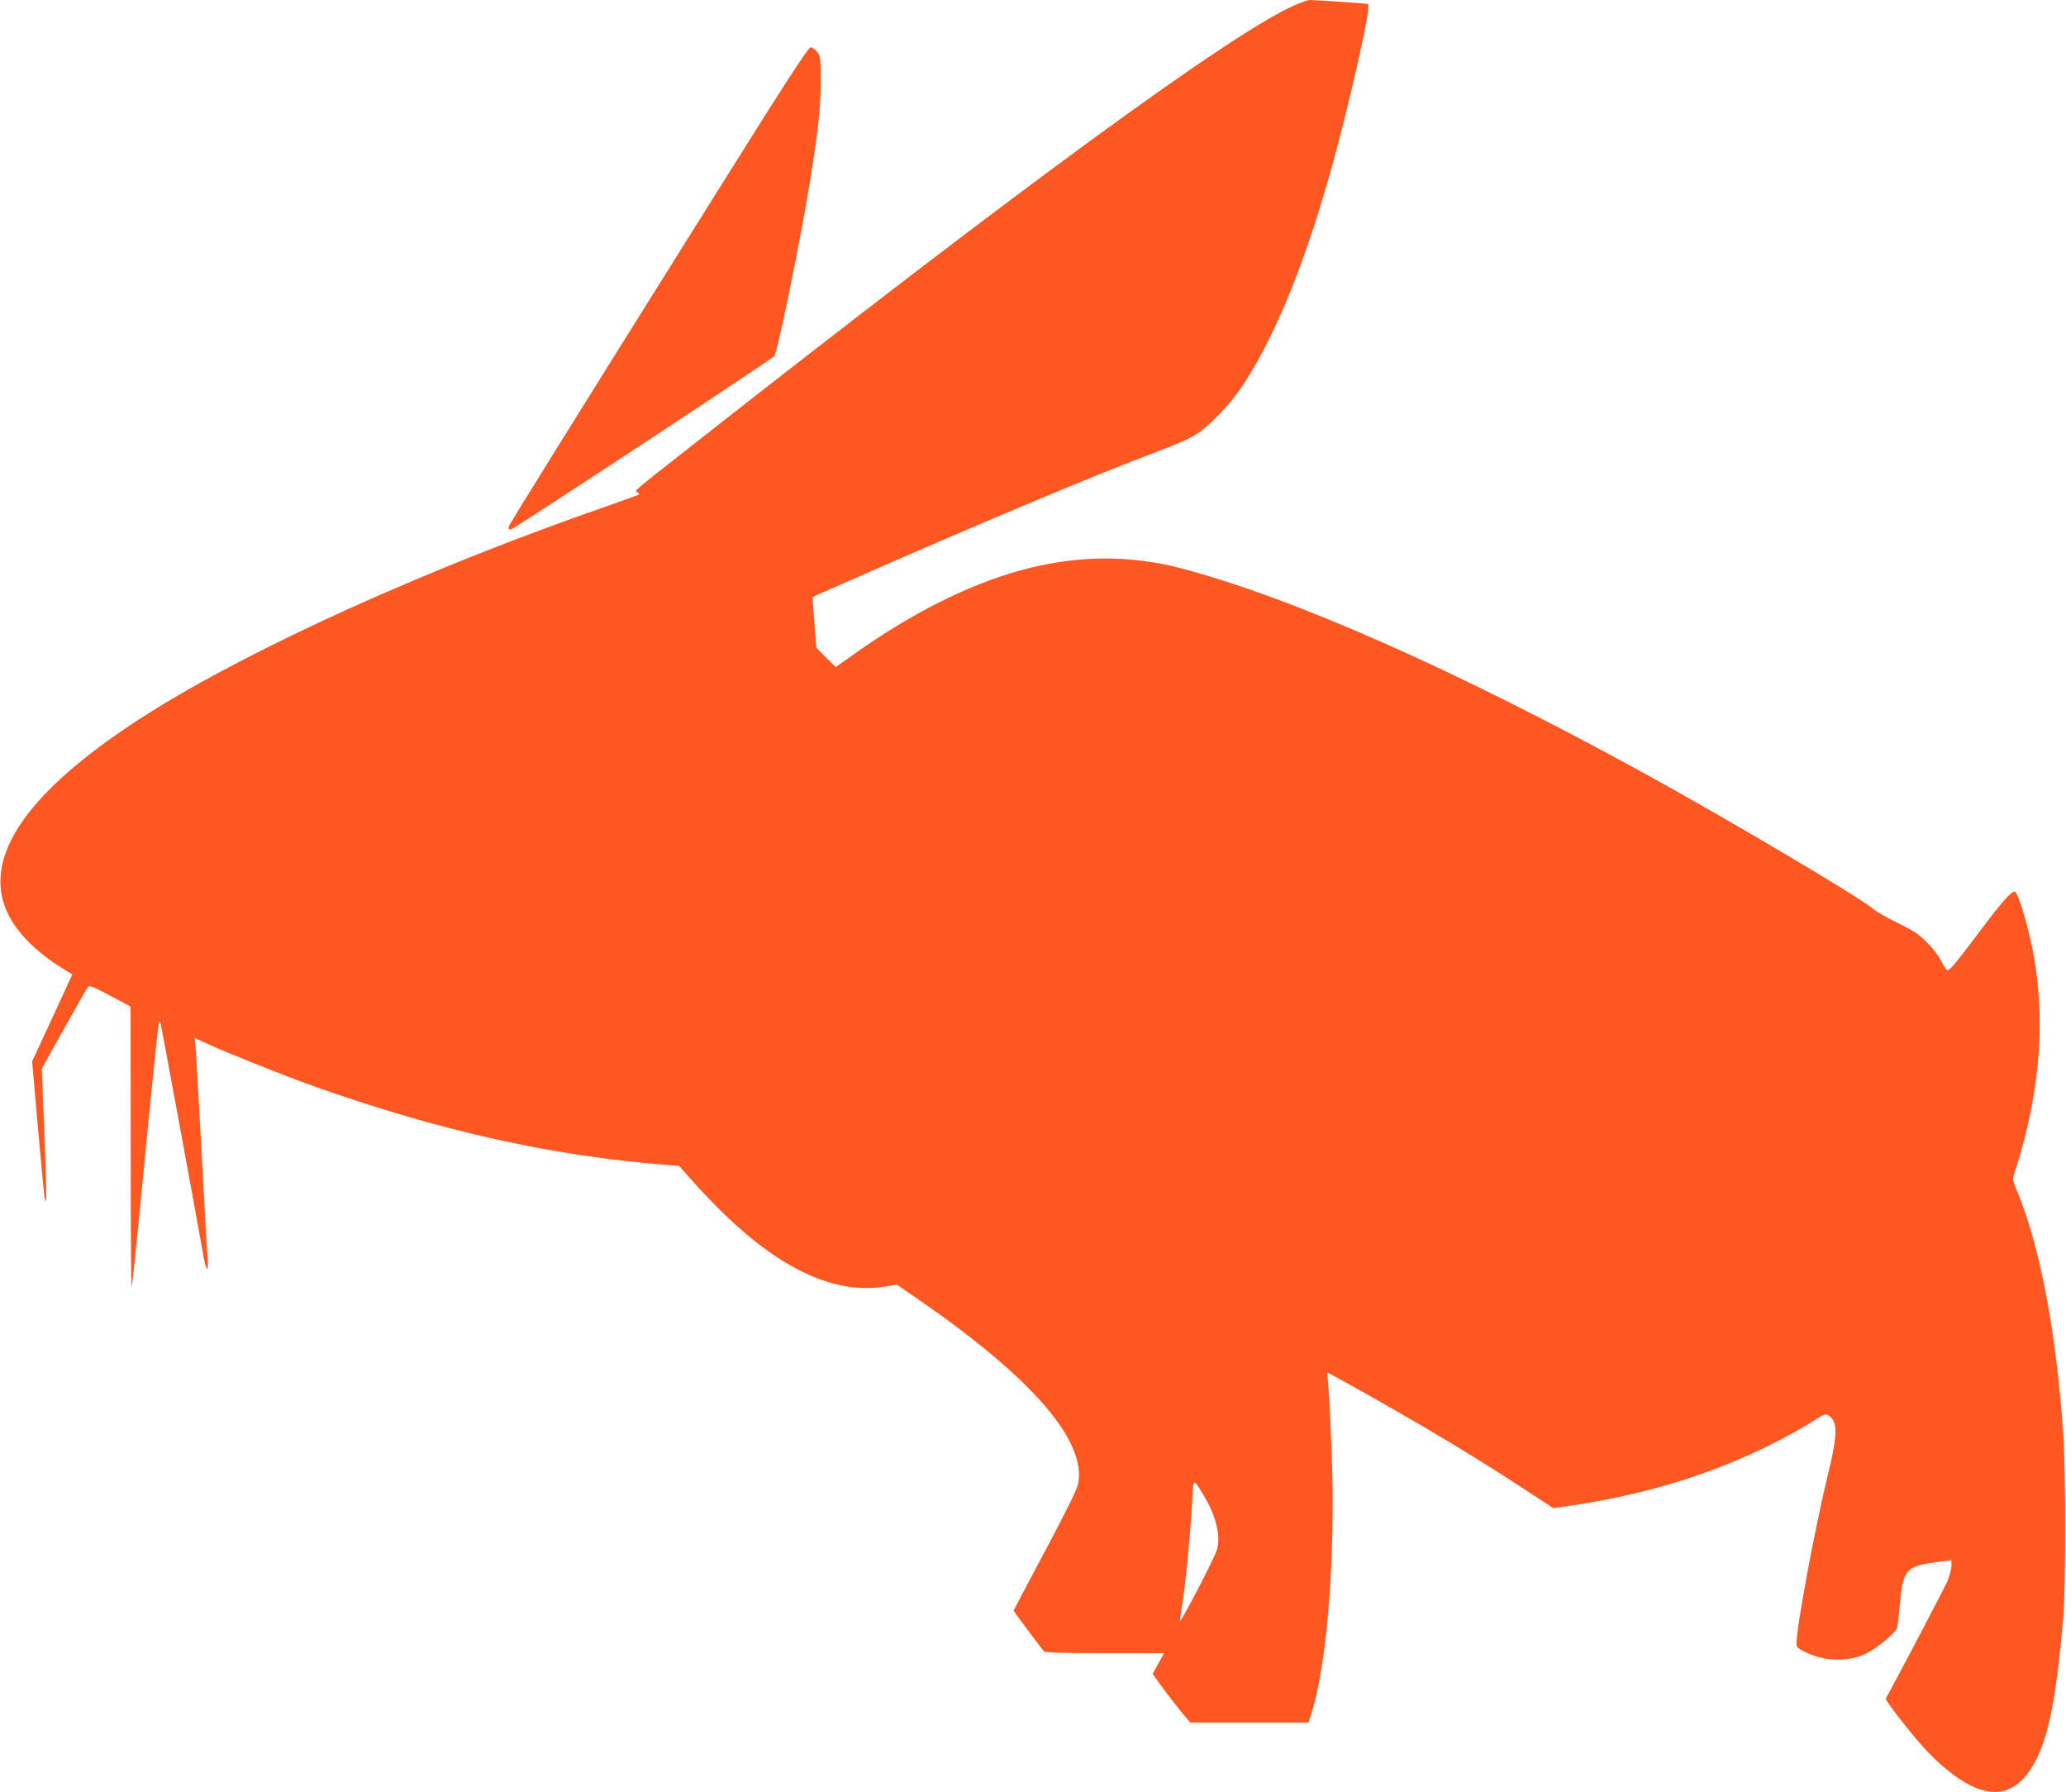 <?xml version="1.0" standalone="no"?>
<!DOCTYPE svg PUBLIC "-//W3C//DTD SVG 20010904//EN"
 "http://www.w3.org/TR/2001/REC-SVG-20010904/DTD/svg10.dtd">
<svg version="1.0" xmlns="http://www.w3.org/2000/svg"
 width="1280pt" height="1110pt" viewBox="0 0 1280 1110"
 preserveAspectRatio="xMidYMid meet">
<g transform="translate(0,1110) scale(0.1,-0.1)"
fill="#ff5722" stroke="none">
<path d="M8020 11067 c-387 -169 -1707 -1134 -3750 -2740 -365 -287 -339 -265
-320 -277 8 -5 12 -11 10 -13 -3 -2 -86 -32 -185 -67 -1125 -390 -2212 -882
-2864 -1294 -833 -529 -1096 -989 -777 -1364 60 -71 162 -156 253 -210 l61
-38 -124 -269 -125 -270 36 -410 c20 -225 39 -421 41 -434 14 -70 14 27 -1
394 l-16 406 136 244 c75 134 142 251 148 259 11 14 27 8 139 -51 l127 -68 1
-869 c0 -478 2 -867 5 -864 5 5 15 100 115 1127 28 277 52 506 55 509 3 3 7 3
8 1 3 -3 223 -1195 266 -1441 8 -49 19 -88 24 -88 5 0 6 33 3 73 -4 39 -20
322 -36 627 -16 305 -33 594 -36 643 l-7 87 79 -36 c129 -59 478 -198 649
-259 788 -280 1482 -435 2197 -491 l76 -6 81 -92 c44 -51 134 -144 199 -208
359 -346 689 -495 990 -448 l80 12 149 -103 c690 -478 1023 -864 973 -1128 -7
-37 -68 -160 -205 -418 -107 -201 -195 -367 -195 -370 0 -4 157 -214 186 -250
9 -10 84 -13 379 -13 l367 0 -35 -64 -36 -65 60 -82 c32 -45 85 -113 116 -151
l57 -68 367 0 366 0 21 68 c95 305 146 966 123 1591 -7 174 -16 359 -20 411
-5 52 -8 96 -7 97 3 4 376 -206 586 -329 238 -140 431 -259 655 -406 l159
-104 116 17 c584 86 1107 274 1546 555 26 16 48 9 69 -24 28 -43 21 -134 -29
-336 -82 -335 -196 -949 -196 -1053 0 -19 11 -29 54 -50 122 -60 269 -63 381
-8 66 33 180 128 189 159 3 9 10 71 16 137 20 224 36 242 230 269 l90 12 0
-35 c0 -20 -11 -61 -23 -91 -16 -40 -279 -540 -383 -731 -7 -12 188 -259 268
-340 304 -305 522 -318 664 -37 79 156 123 387 166 863 17 187 17 934 0 1170
-46 632 -144 1145 -284 1484 -28 66 -30 77 -19 110 154 472 195 910 125 1331
-29 170 -98 410 -121 417 -18 6 -77 -59 -205 -230 -153 -204 -197 -257 -212
-257 -7 0 -23 24 -37 53 -14 30 -51 80 -89 118 -54 54 -86 75 -185 123 -66 32
-133 71 -150 86 -68 63 -914 564 -1440 852 -1156 633 -2155 1075 -2845 1257
-324 86 -659 82 -1001 -13 -320 -88 -675 -267 -1022 -514 l-119 -84 -60 59
-60 60 -9 109 c-5 60 -10 131 -12 158 l-2 49 225 99 c824 362 1507 649 1920
805 211 80 251 103 360 213 120 119 214 260 325 485 136 276 252 591 370 1003
118 413 264 1060 241 1067 -11 4 -326 25 -361 25 -11 0 -54 -15 -95 -33z
m-560 -9234 c73 -121 104 -246 80 -331 -13 -49 -230 -466 -230 -442 0 8 7 56
15 105 20 119 52 455 61 629 7 157 4 155 74 39z"/>
<path d="M4415 9868 c-897 -1432 -1257 -2011 -1263 -2030 -3 -12 1 -18 13 -18
15 0 1596 1041 1632 1074 19 18 166 736 222 1086 51 319 65 449 66 612 0 144
-2 159 -21 185 -12 15 -30 29 -40 30 -15 2 -138 -187 -609 -939z"/>
</g>
</svg>
